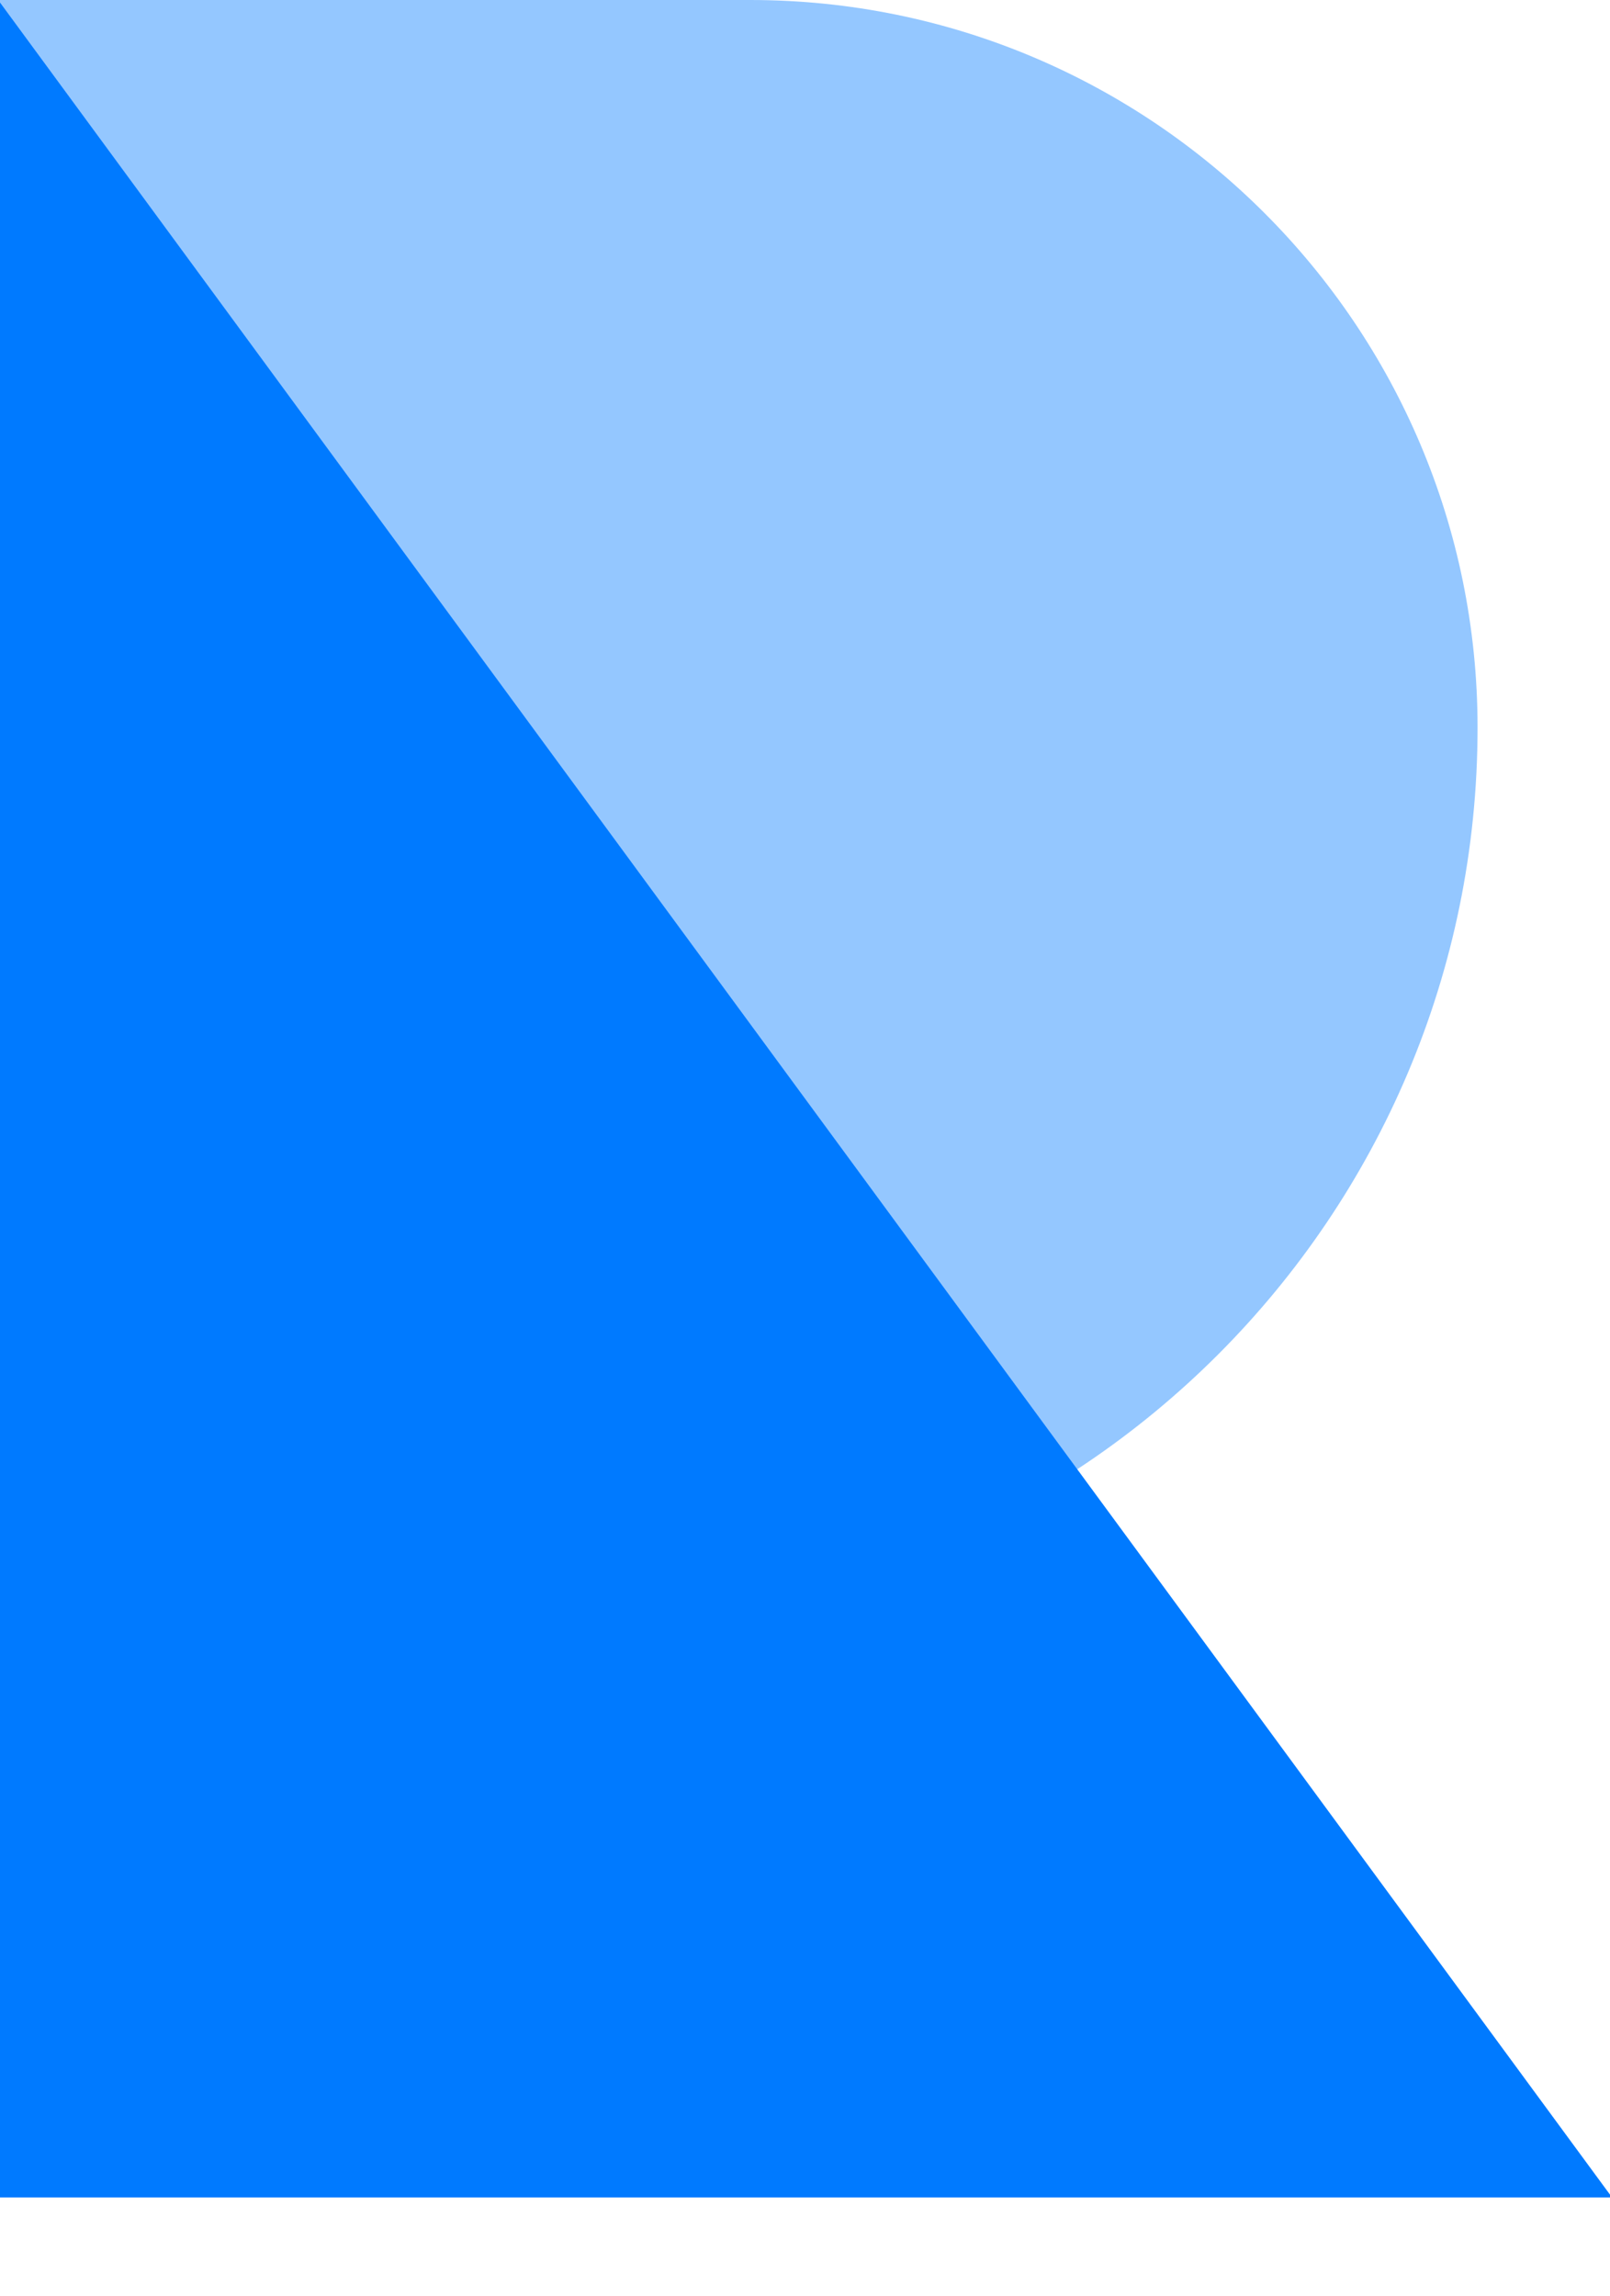 <svg width="188" height="268" viewBox="0 0 188 268" fill="none" xmlns="http://www.w3.org/2000/svg">
<g clip-path="url(#clip0_439_8273)">
<path d="M-0.216 0H87.606C134.511 0 172.535 38.024 172.535 84.93C172.535 142.106 126.186 188.456 69.009 188.456H-0.216V0Z" fill="#94C7FF"/>
<path d="M-0.216 256.509V0L188.24 256.509H-0.216Z" fill="#007AFF"/>
</g>
<defs>
<clipPath id="clip0_439_8273">
<rect width="188" height="268" fill="white"/>
</clipPath>
</defs>
</svg>
